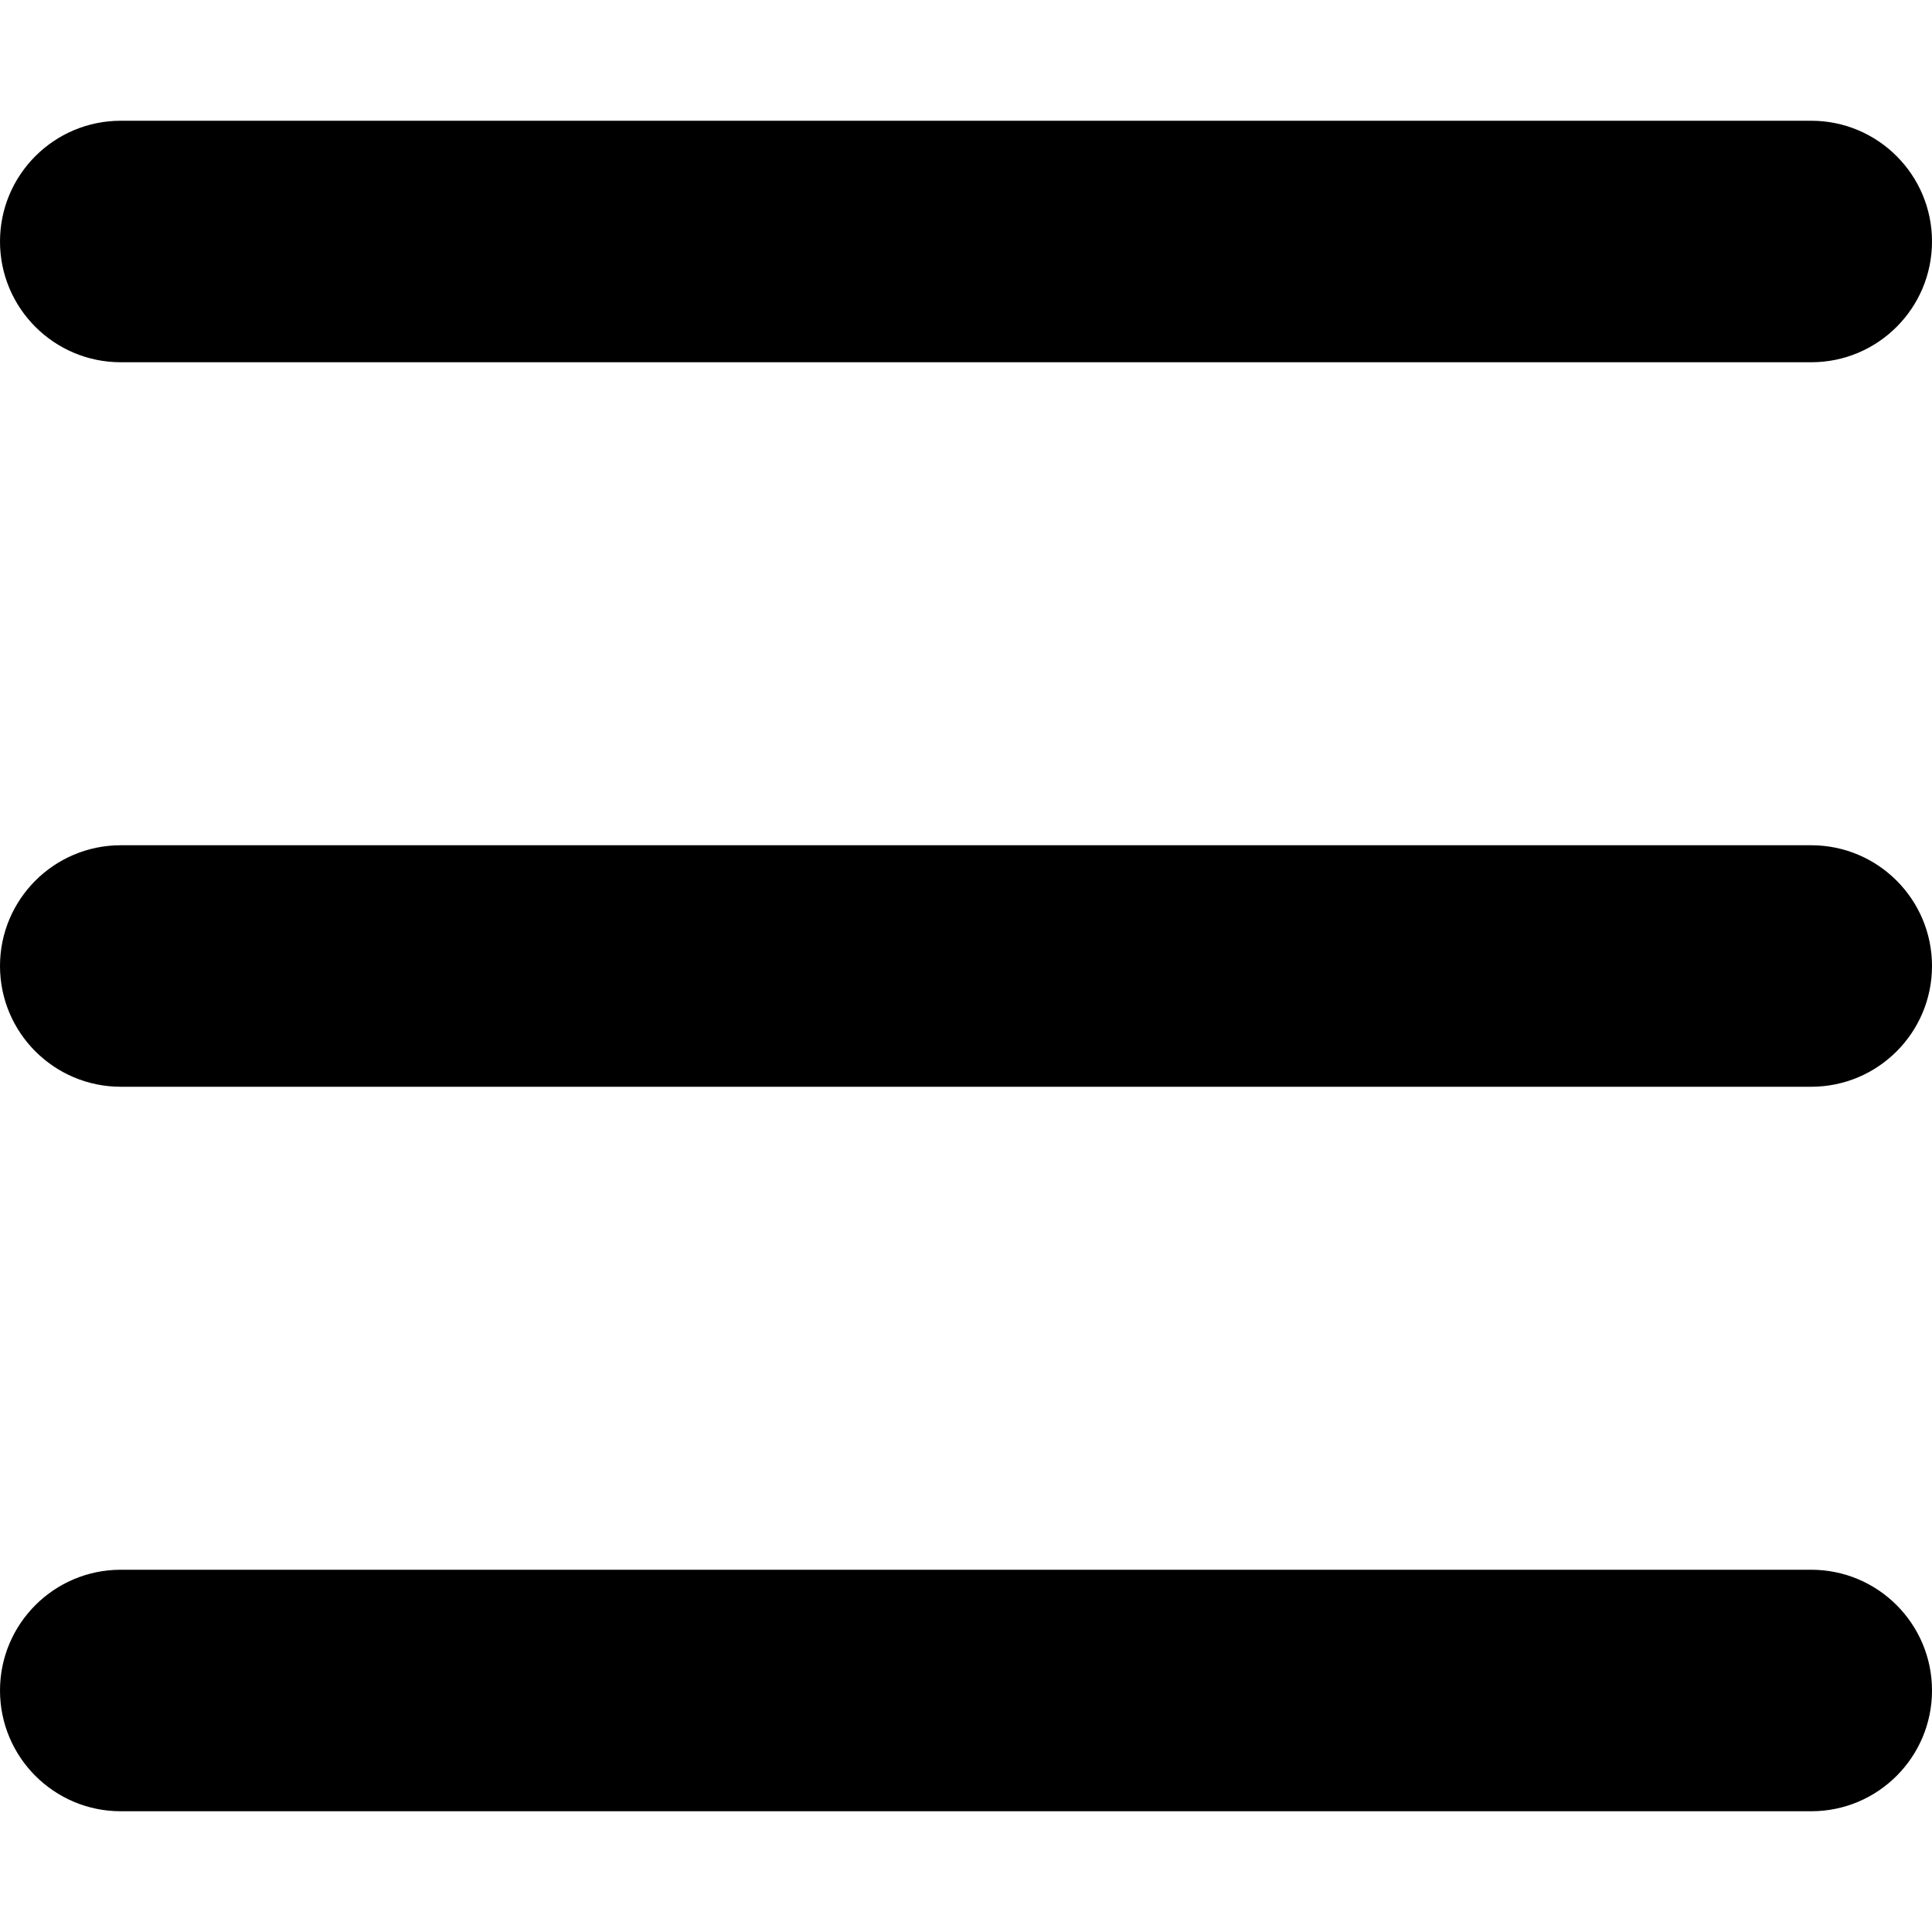 <?xml version="1.0" encoding="UTF-8"?>
<svg width="16px" height="16px" viewBox="0 0 16 16" version="1.1" xmlns="http://www.w3.org/2000/svg" xmlns:xlink="http://www.w3.org/1999/xlink">
    <title>hamburguesa_white</title>
    <g id="hamburguesa_white" stroke="none" stroke-width="1" fill="none" fill-rule="evenodd">
        <path d="M15,13 C15.552,13 16,13.448 16,14 C16,14.552 15.552,15 15,15 L1,15 C0.448,15 6.76353751e-17,14.552 0,14 C-6.76353751e-17,13.448 0.448,13 1,13 L15,13 Z M15,7 C15.552,7 16,7.448 16,8 C16,8.552 15.552,9 15,9 L1,9 C0.448,9 6.76353751e-17,8.552 0,8 C-6.76353751e-17,7.448 0.448,7 1,7 L15,7 Z M15,1 C15.552,1 16,1.448 16,2 C16,2.552 15.552,3 15,3 L1,3 C0.448,3 6.76353751e-17,2.552 0,2 C-6.76353751e-17,1.448 0.448,1 1,1 L15,1 Z" id="Combined-Shape" fill="#000000"></path>
    </g>
</svg>
